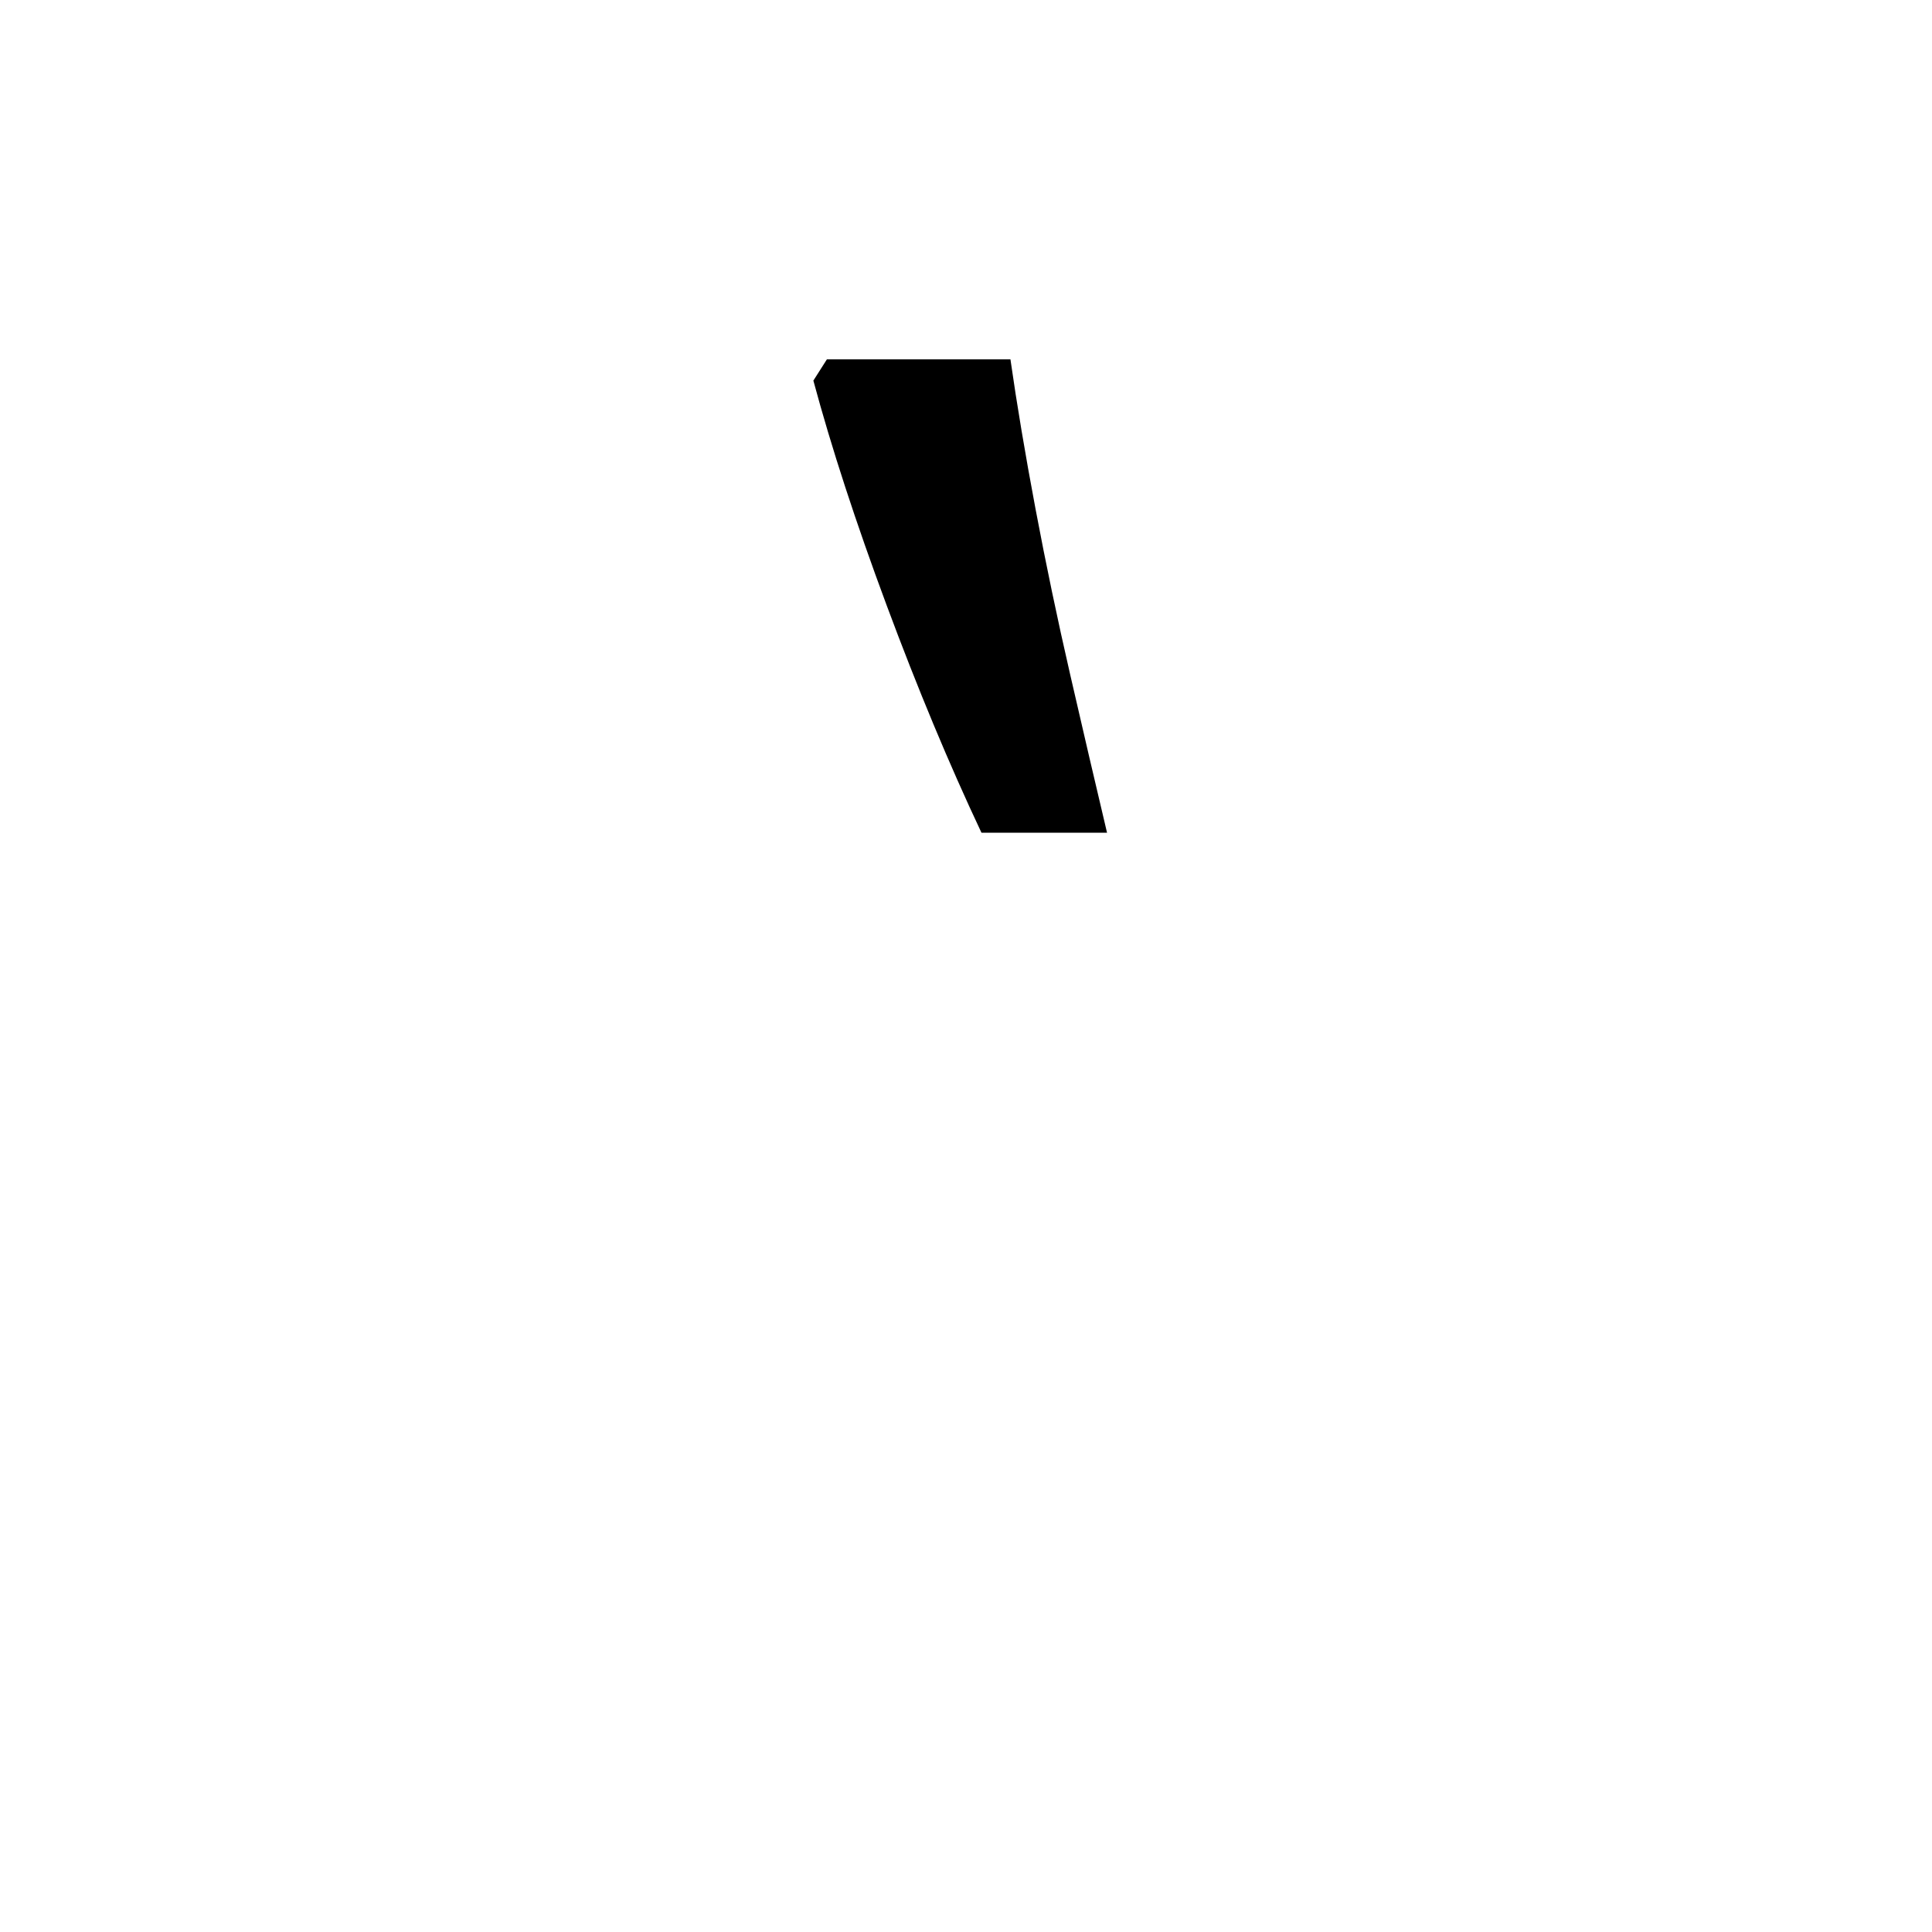 <svg xmlns="http://www.w3.org/2000/svg" id="U0314" viewBox="0 0 1000 1000"><path transform="translate(500, 900) scale(1,-1)" d="M-72 714L23 714Q28 679 36 636.50Q44 594 54 550.50Q64 507 73 469L73 469L8 469Q-17 522-41 586.50Q-65 651-79 703L-79 703L-72 714Z"/></svg>